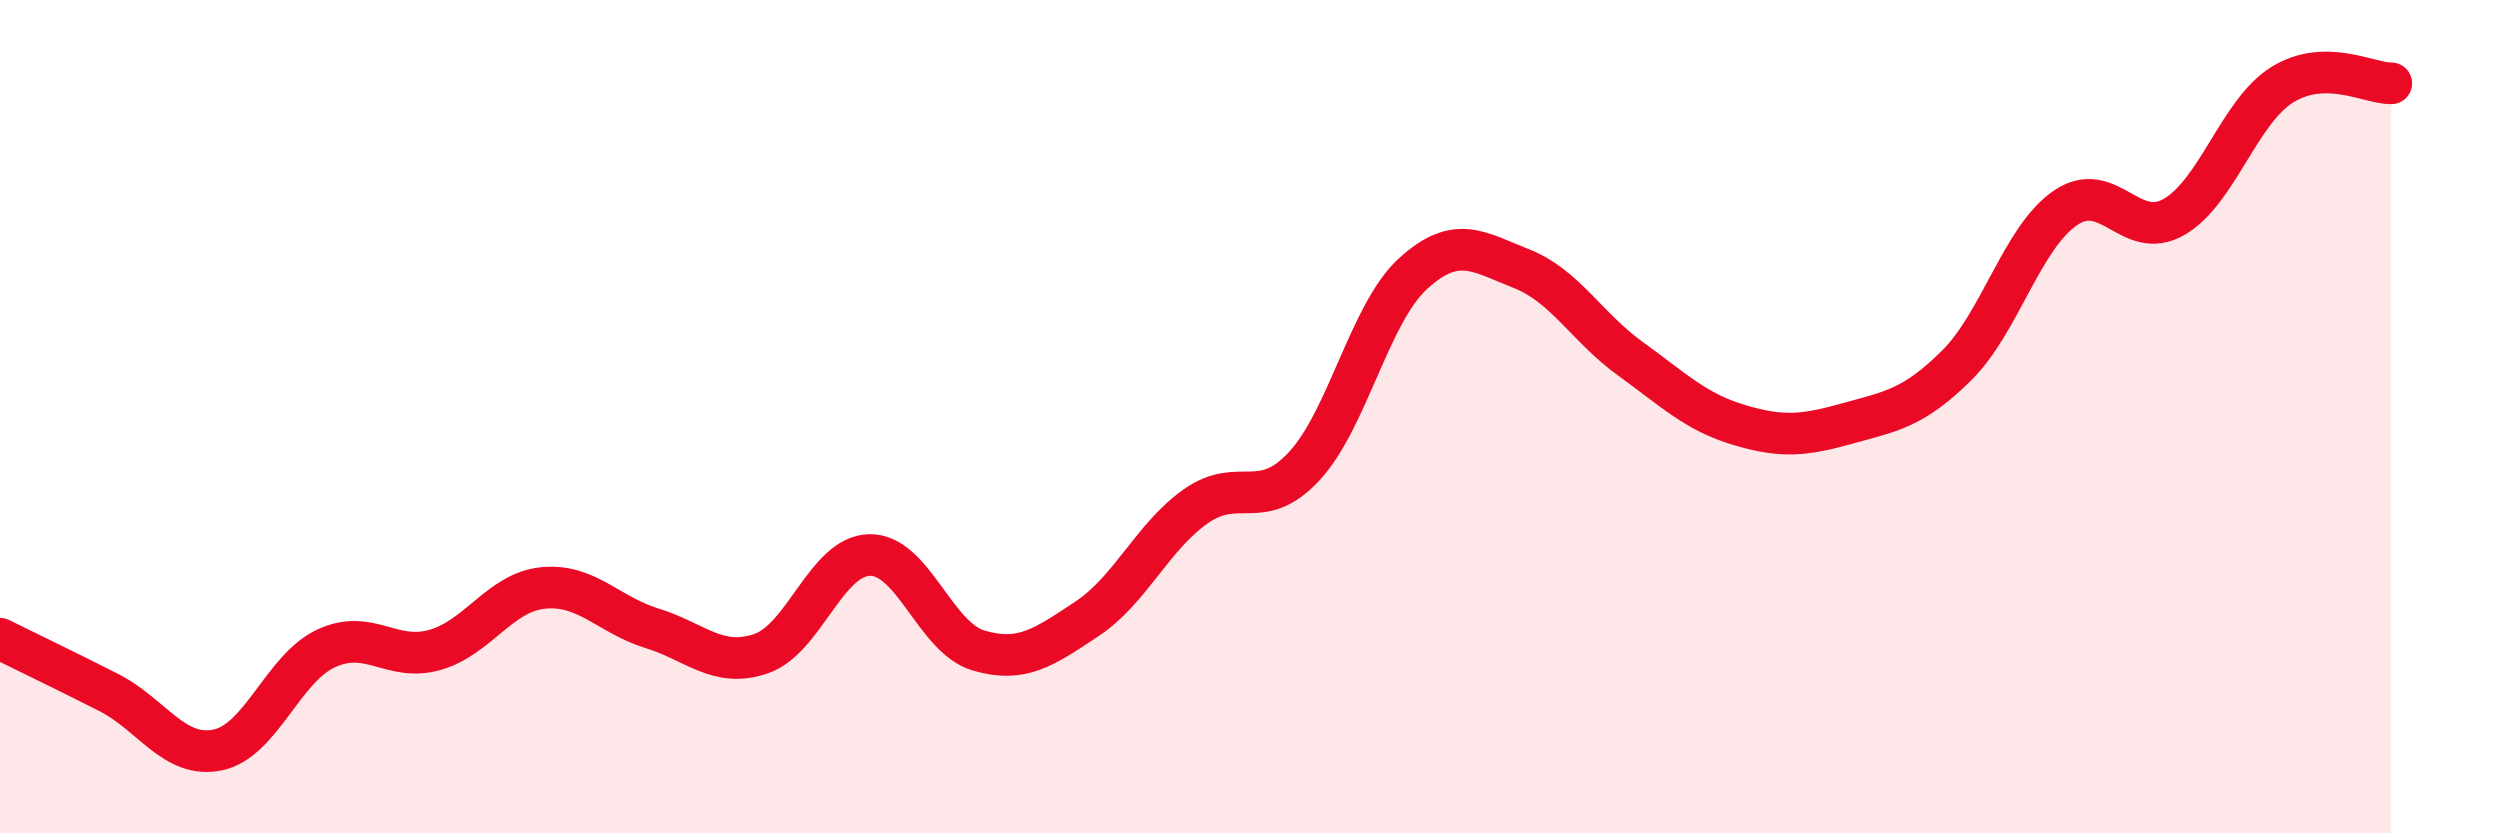 
    <svg width="60" height="20" viewBox="0 0 60 20" xmlns="http://www.w3.org/2000/svg">
      <path
        d="M 0,15.33 C 0.52,15.59 1.57,16.09 2.61,16.62 C 3.65,17.15 4.18,18.21 5.22,18 C 6.26,17.79 6.79,16.04 7.83,15.56 C 8.87,15.08 9.39,15.89 10.43,15.6 C 11.47,15.31 12,14.21 13.04,14.11 C 14.08,14.01 14.61,14.76 15.65,15.08 C 16.69,15.4 17.22,16.04 18.26,15.69 C 19.3,15.34 19.83,13.34 20.87,13.32 C 21.91,13.3 22.44,15.3 23.48,15.61 C 24.52,15.92 25.05,15.54 26.09,14.85 C 27.13,14.16 27.66,12.88 28.7,12.15 C 29.74,11.42 30.26,12.31 31.3,11.19 C 32.34,10.07 32.87,7.52 33.91,6.57 C 34.95,5.62 35.48,6.04 36.52,6.45 C 37.56,6.86 38.09,7.86 39.13,8.61 C 40.17,9.36 40.7,9.89 41.74,10.2 C 42.78,10.51 43.31,10.45 44.35,10.16 C 45.39,9.87 45.92,9.8 46.96,8.77 C 48,7.74 48.53,5.7 49.57,4.99 C 50.61,4.28 51.13,5.8 52.17,5.21 C 53.21,4.62 53.74,2.67 54.78,2.03 C 55.82,1.39 56.87,2.01 57.39,2L57.39 20L0 20Z"
        fill="#EB0A25"
        opacity="0.1"
        stroke-linecap="round"
        stroke-linejoin="round"
      />
      <path
        d="M 0,15.33 C 0.52,15.59 1.57,16.09 2.61,16.62 C 3.65,17.15 4.18,18.21 5.22,18 C 6.26,17.79 6.79,16.04 7.83,15.56 C 8.87,15.08 9.39,15.89 10.43,15.6 C 11.47,15.31 12,14.21 13.04,14.11 C 14.08,14.01 14.61,14.76 15.65,15.08 C 16.69,15.4 17.22,16.04 18.26,15.69 C 19.3,15.34 19.83,13.34 20.87,13.32 C 21.91,13.3 22.44,15.3 23.48,15.61 C 24.52,15.92 25.05,15.54 26.09,14.85 C 27.13,14.16 27.66,12.88 28.7,12.15 C 29.74,11.42 30.26,12.31 31.3,11.19 C 32.34,10.07 32.87,7.52 33.91,6.57 C 34.95,5.62 35.48,6.04 36.52,6.45 C 37.56,6.86 38.09,7.86 39.13,8.61 C 40.17,9.36 40.7,9.89 41.74,10.2 C 42.78,10.51 43.31,10.45 44.35,10.16 C 45.39,9.87 45.92,9.8 46.96,8.77 C 48,7.74 48.53,5.7 49.57,4.99 C 50.61,4.28 51.13,5.8 52.17,5.21 C 53.21,4.62 53.74,2.67 54.78,2.03 C 55.82,1.39 56.87,2.01 57.39,2"
        stroke="#EB0A25"
        stroke-width="1"
        fill="none"
        stroke-linecap="round"
        stroke-linejoin="round"
      />
    </svg>
  